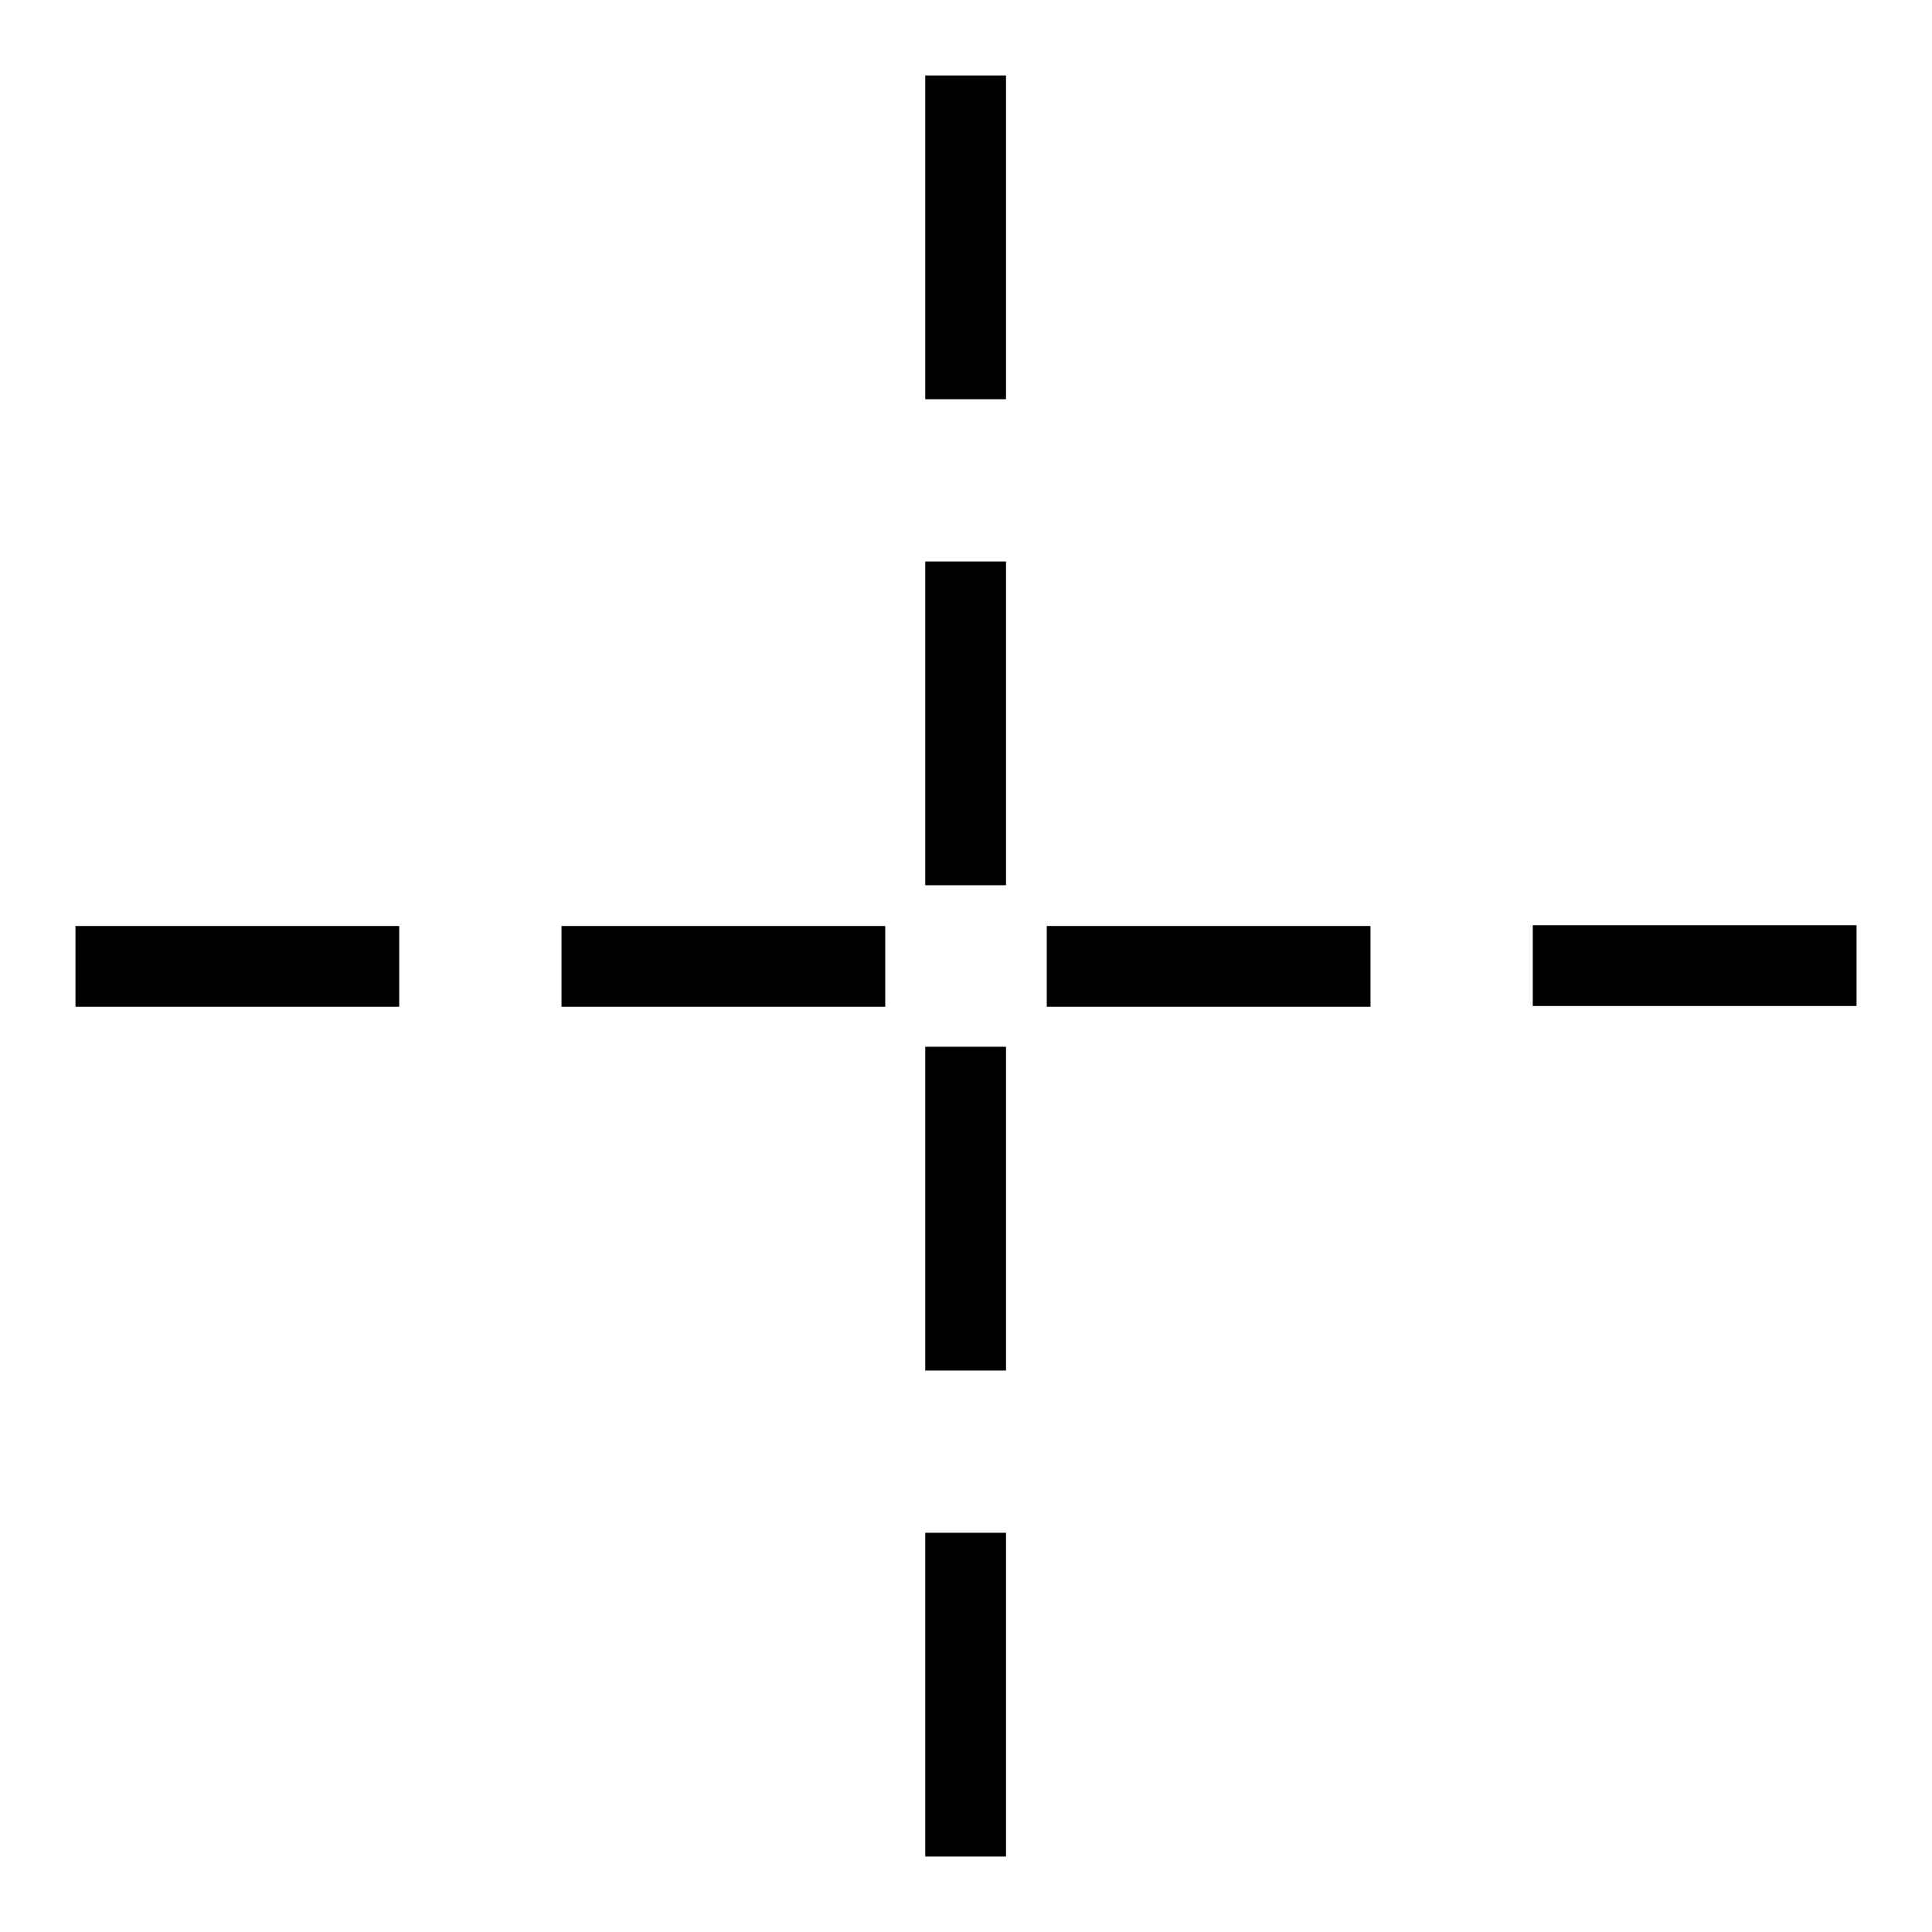 <?xml version="1.0" encoding="utf-8"?>
<!-- Svg Vector Icons : http://www.onlinewebfonts.com/icon -->
<!DOCTYPE svg PUBLIC "-//W3C//DTD SVG 1.1//EN" "http://www.w3.org/Graphics/SVG/1.1/DTD/svg11.dtd">
<svg version="1.1" xmlns="http://www.w3.org/2000/svg" xmlns:xlink="http://www.w3.org/1999/xlink" x="0px" y="0px" viewBox="0 0 256 256" enable-background="new 0 0 256 256" xml:space="preserve">
<g> <path fill="#000000" d="M122.6,52.9h10.7V10h-10.7V52.9z M122.6,117.3h10.7V74.4h-10.7V117.3z M122.6,181.6h10.7v-42.9h-10.7V181.6 z M122.6,246h10.7v-42.9h-10.7V246z M203.1,122.6v10.7H246v-10.7H203.1z M138.7,133.4h42.9v-10.7h-42.9V133.4z M74.4,133.4h42.9 v-10.7H74.4V133.4z M10,133.4h42.9v-10.7H10V133.4z"/></g>
</svg>